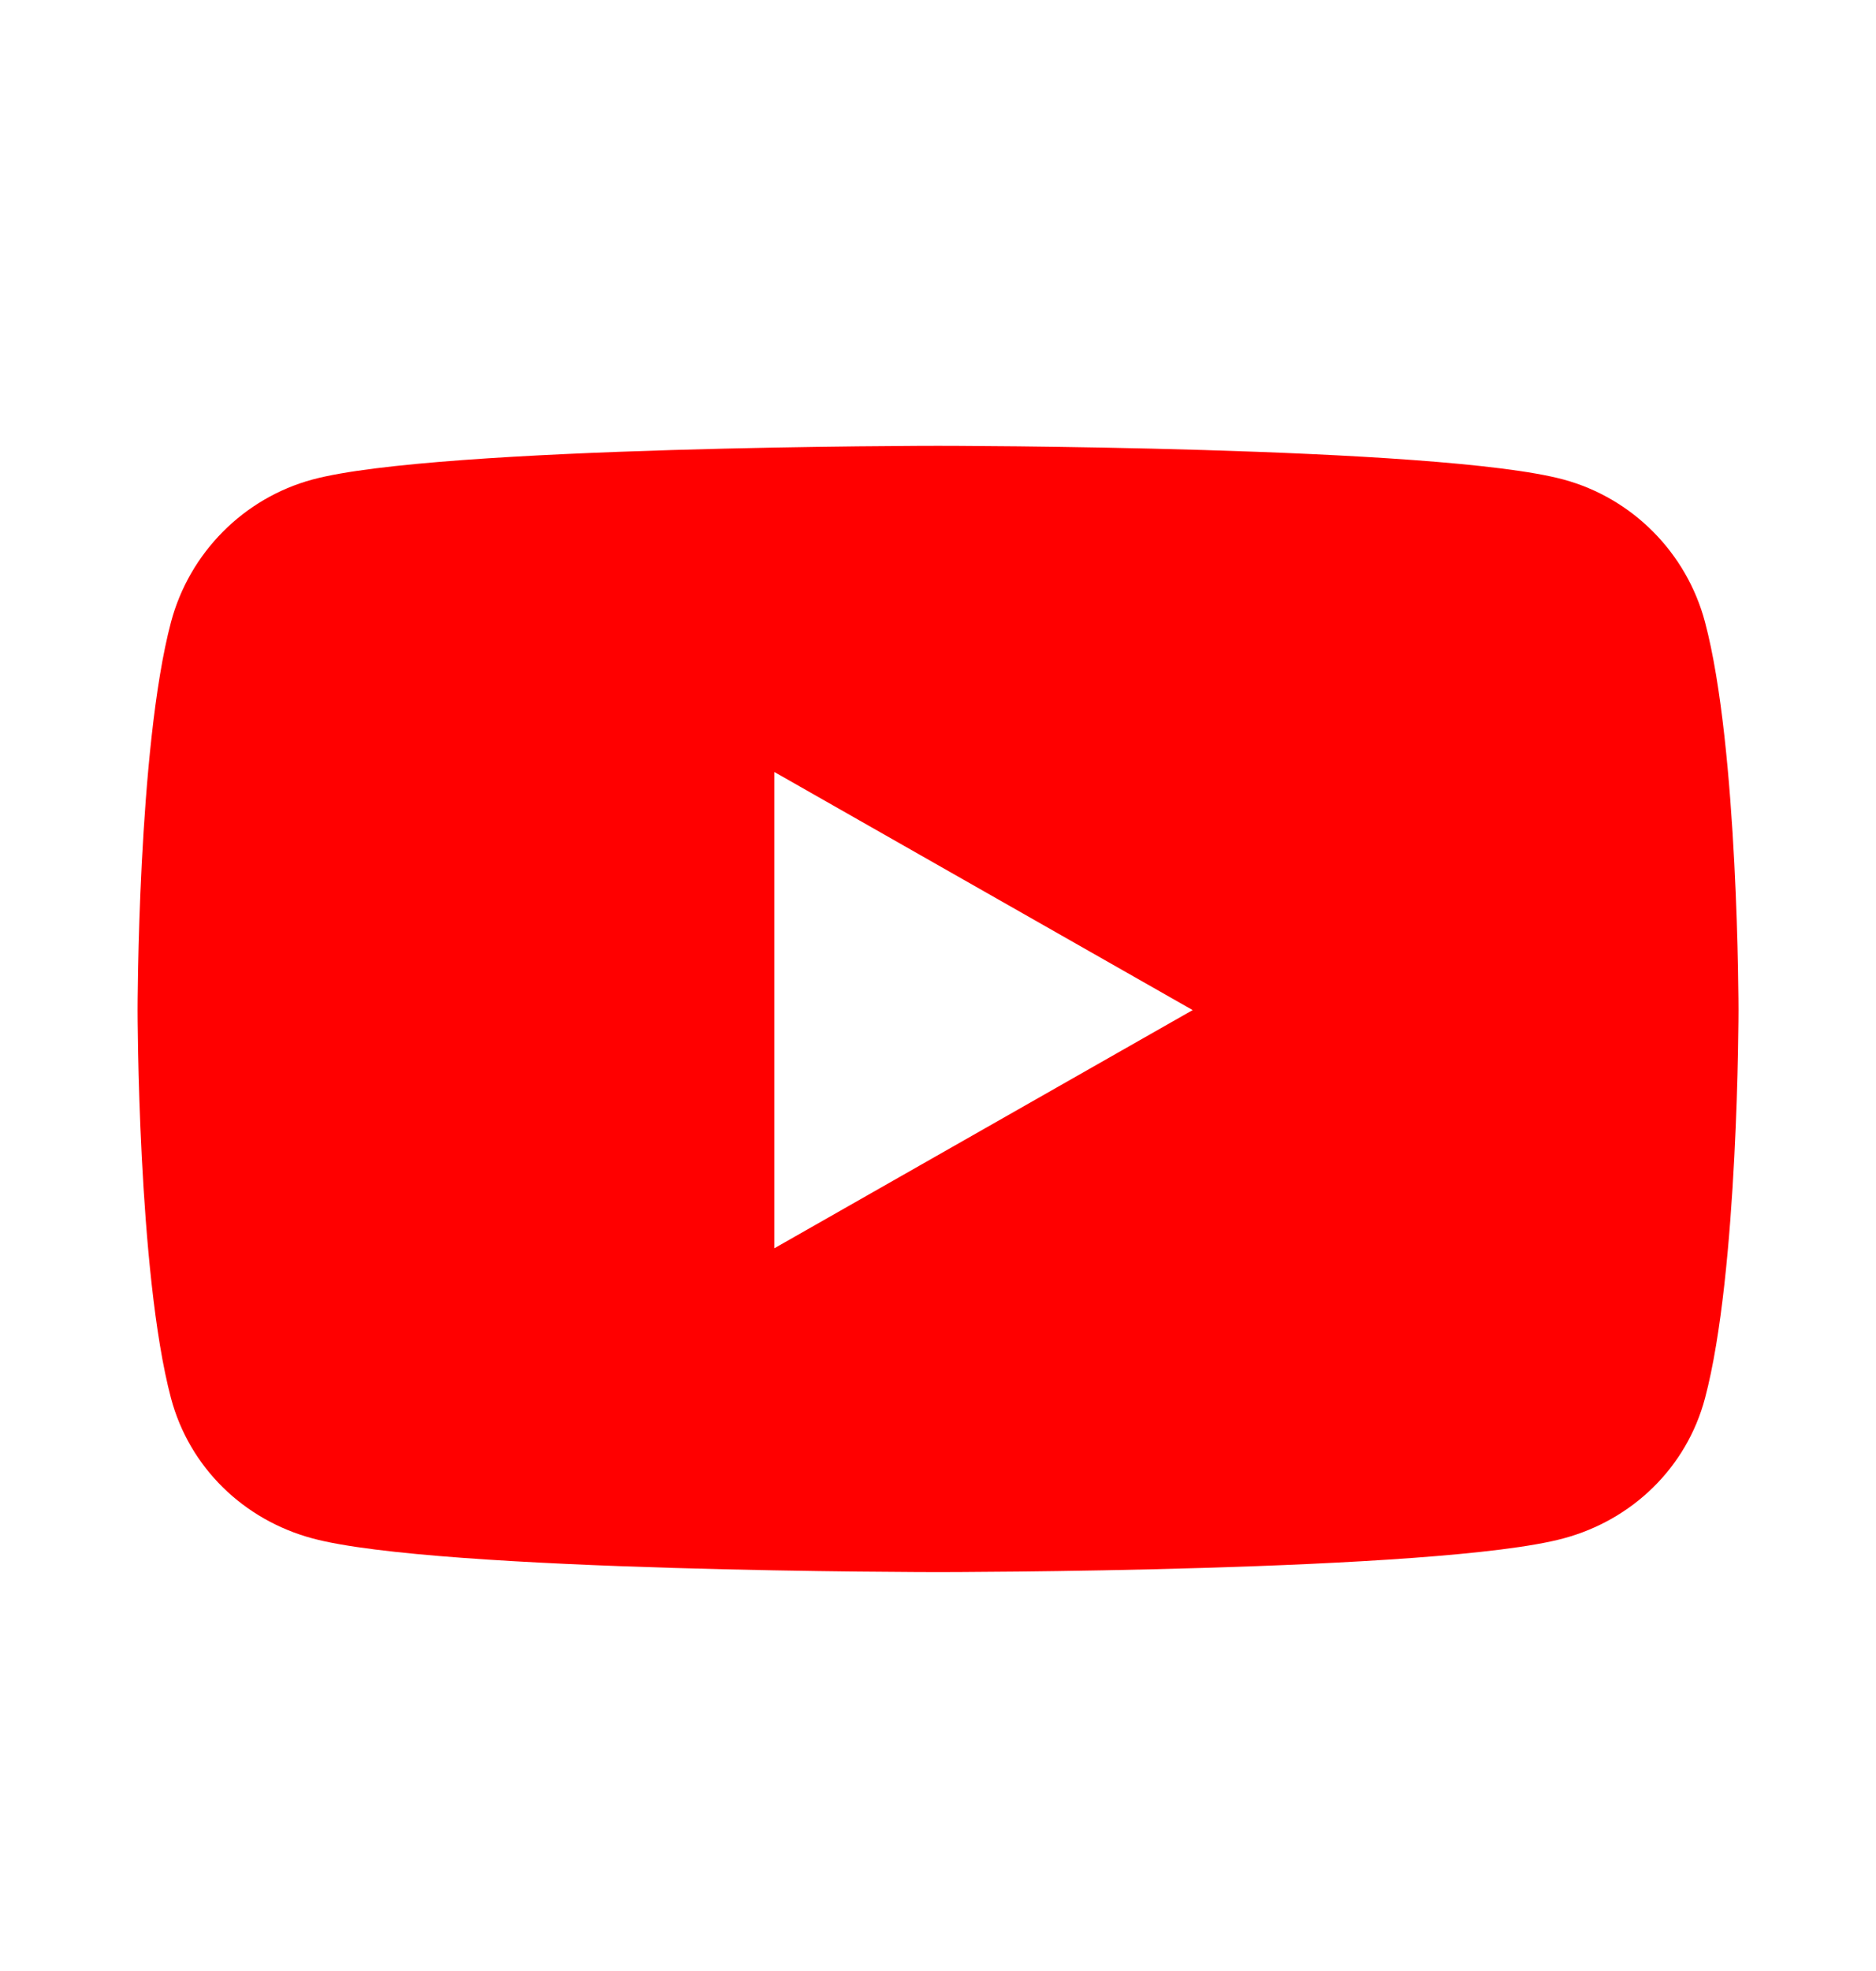 <svg width="20" height="21" viewBox="0 0 20 21" fill="none" xmlns="http://www.w3.org/2000/svg">
<path d="M18.177 6.628C17.981 5.889 17.402 5.307 16.668 5.109C15.337 4.75 10 4.75 10 4.75C10 4.75 4.663 4.75 3.332 5.109C2.598 5.307 2.02 5.889 1.823 6.628C1.467 7.967 1.467 10.762 1.467 10.762C1.467 10.762 1.467 13.557 1.823 14.897C2.02 15.636 2.598 16.194 3.332 16.391C4.663 16.75 10 16.75 10 16.75C10 16.75 15.337 16.75 16.668 16.391C17.402 16.194 17.981 15.636 18.177 14.897C18.534 13.557 18.534 10.762 18.534 10.762C18.534 10.762 18.534 7.967 18.177 6.628ZM8.255 13.3V8.225L12.715 10.762L8.255 13.3Z" fill="#FF0000"/>
</svg>
